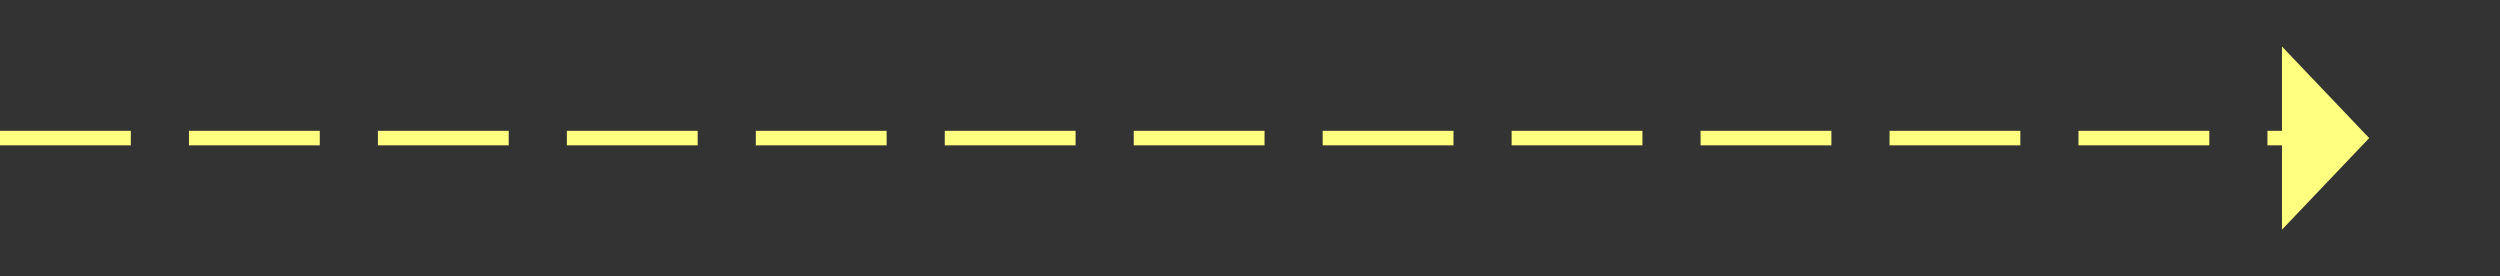 ﻿<?xml version="1.0" encoding="utf-8"?>
<svg version="1.1" xmlns:xlink="http://www.w3.org/1999/xlink" width="172px" height="19px" xmlns="http://www.w3.org/2000/svg">
  <rect width="100%" height="100%" fill="#333333" stroke="none"/>
  <g transform="matrix(1 0 0 1 -994 -15569 )">
    <path d="M 1151 15584.8  L 1157 15578.5  L 1151 15572.2  L 1151 15584.8  Z " fill-rule="nonzero" fill="#ffff80" stroke="none" />
    <path d="M 994 15578.5  L 1152 15578.5  " stroke-width="1" stroke-dasharray="9,4" stroke="#ffff80" fill="none" />
  </g>
</svg>